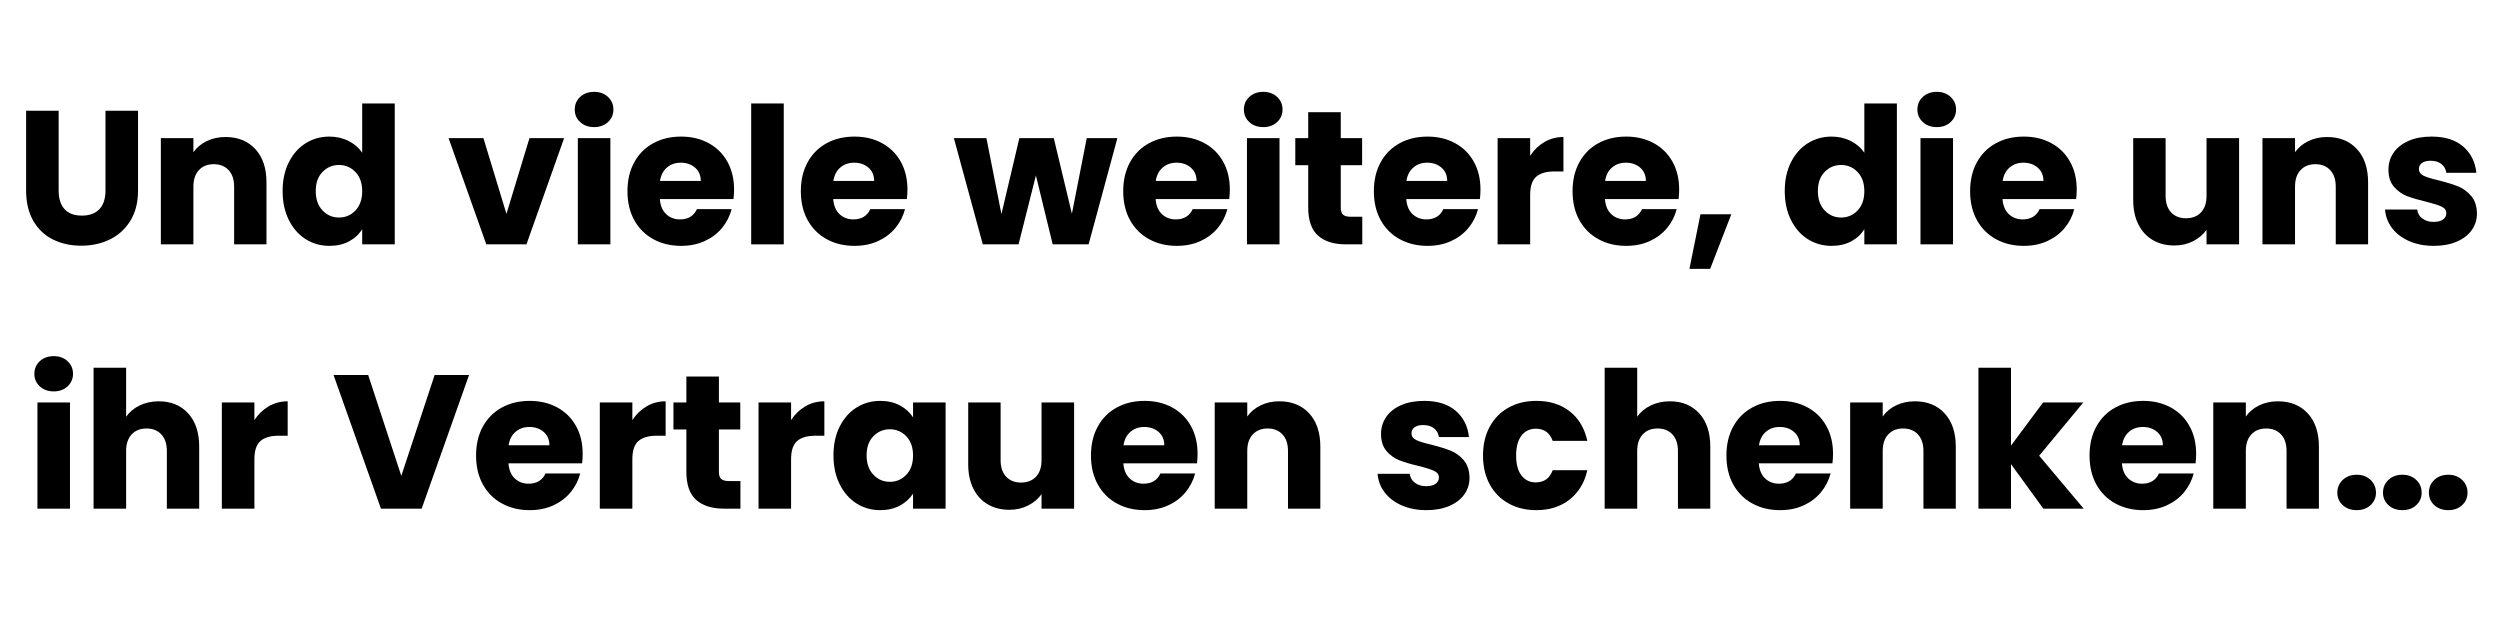 <?xml version="1.0" encoding="utf-8"?>
<svg xmlns="http://www.w3.org/2000/svg" height="250" preserveAspectRatio="xMidYMid meet" version="1.0" viewBox="0 0 750 187.5" width="1000" zoomAndPan="magnify">
  <defs>
    <g/>
  </defs>
  <g fill="#000000" fill-opacity="1">
    <g transform="translate(4.457, 73.305)">
      <g>
        <path d="M 13.141 -40.094 L 13.141 -16.109 C 13.141 -13.703 13.727 -11.852 14.906 -10.562 C 16.082 -9.27 17.816 -8.625 20.109 -8.625 C 22.391 -8.625 24.141 -9.27 25.359 -10.562 C 26.578 -11.852 27.188 -13.703 27.188 -16.109 L 27.188 -40.094 L 36.953 -40.094 L 36.953 -16.156 C 36.953 -12.582 36.188 -9.555 34.656 -7.078 C 33.133 -4.609 31.086 -2.742 28.516 -1.484 C 25.953 -0.223 23.094 0.406 19.938 0.406 C 16.77 0.406 13.938 -0.211 11.438 -1.453 C 8.945 -2.691 6.977 -4.555 5.531 -7.047 C 4.094 -9.547 3.375 -12.582 3.375 -16.156 L 3.375 -40.094 Z M 13.141 -40.094"/>
      </g>
    </g>
  </g>
  <g fill="#000000" fill-opacity="1">
    <g transform="translate(44.708, 73.305)">
      <g>
        <path d="M 22.953 -32.203 C 26.68 -32.203 29.66 -30.992 31.891 -28.578 C 34.117 -26.16 35.234 -22.844 35.234 -18.625 L 35.234 0 L 25.531 0 L 25.531 -17.297 C 25.531 -19.43 24.977 -21.086 23.875 -22.266 C 22.77 -23.453 21.285 -24.047 19.422 -24.047 C 17.555 -24.047 16.07 -23.453 14.969 -22.266 C 13.863 -21.086 13.312 -19.43 13.312 -17.297 L 13.312 0 L 3.547 0 L 3.547 -31.859 L 13.312 -31.859 L 13.312 -27.641 C 14.301 -29.047 15.629 -30.156 17.297 -30.969 C 18.973 -31.789 20.859 -32.203 22.953 -32.203 Z M 22.953 -32.203"/>
      </g>
    </g>
  </g>
  <g fill="#000000" fill-opacity="1">
    <g transform="translate(83.189, 73.305)">
      <g>
        <path d="M 1.594 -15.984 C 1.594 -19.266 2.211 -22.141 3.453 -24.609 C 4.691 -27.086 6.375 -28.992 8.5 -30.328 C 10.633 -31.66 13.016 -32.328 15.641 -32.328 C 17.734 -32.328 19.645 -31.891 21.375 -31.016 C 23.113 -30.141 24.477 -28.957 25.469 -27.469 L 25.469 -42.266 L 35.234 -42.266 L 35.234 0 L 25.469 0 L 25.469 -4.562 C 24.551 -3.039 23.242 -1.82 21.547 -0.906 C 19.859 0 17.891 0.453 15.641 0.453 C 13.016 0.453 10.633 -0.219 8.5 -1.562 C 6.375 -2.914 4.691 -4.836 3.453 -7.328 C 2.211 -9.828 1.594 -12.711 1.594 -15.984 Z M 25.469 -15.938 C 25.469 -18.375 24.789 -20.297 23.438 -21.703 C 22.094 -23.109 20.445 -23.812 18.5 -23.812 C 16.562 -23.812 14.914 -23.113 13.562 -21.719 C 12.207 -20.332 11.531 -18.422 11.531 -15.984 C 11.531 -13.547 12.207 -11.613 13.562 -10.188 C 14.914 -8.758 16.562 -8.047 18.5 -8.047 C 20.445 -8.047 22.094 -8.75 23.438 -10.156 C 24.789 -11.57 25.469 -13.5 25.469 -15.938 Z M 25.469 -15.938"/>
      </g>
    </g>
  </g>
  <g fill="#000000" fill-opacity="1">
    <g transform="translate(121.956, 73.305)">
      <g/>
    </g>
  </g>
  <g fill="#000000" fill-opacity="1">
    <g transform="translate(134.06, 73.305)">
      <g>
        <path d="M 17.875 -9.141 L 24.781 -31.859 L 35.172 -31.859 L 23.875 0 L 11.828 0 L 0.516 -31.859 L 10.969 -31.859 Z M 17.875 -9.141"/>
      </g>
    </g>
  </g>
  <g fill="#000000" fill-opacity="1">
    <g transform="translate(169.8, 73.305)">
      <g>
        <path d="M 8.453 -35.172 C 6.734 -35.172 5.332 -35.676 4.25 -36.688 C 3.164 -37.695 2.625 -38.945 2.625 -40.438 C 2.625 -41.957 3.164 -43.223 4.25 -44.234 C 5.332 -45.242 6.734 -45.75 8.453 -45.75 C 10.129 -45.75 11.508 -45.242 12.594 -44.234 C 13.676 -43.223 14.219 -41.957 14.219 -40.438 C 14.219 -38.945 13.676 -37.695 12.594 -36.688 C 11.508 -35.676 10.129 -35.172 8.453 -35.172 Z M 13.312 -31.859 L 13.312 0 L 3.547 0 L 3.547 -31.859 Z M 13.312 -31.859"/>
      </g>
    </g>
  </g>
  <g fill="#000000" fill-opacity="1">
    <g transform="translate(186.643, 73.305)">
      <g>
        <path d="M 33.578 -16.453 C 33.578 -15.535 33.52 -14.582 33.406 -13.594 L 11.312 -13.594 C 11.457 -11.613 12.094 -10.098 13.219 -9.047 C 14.344 -8.004 15.723 -7.484 17.359 -7.484 C 19.797 -7.484 21.488 -8.508 22.438 -10.562 L 32.844 -10.562 C 32.301 -8.469 31.336 -6.582 29.953 -4.906 C 28.566 -3.238 26.828 -1.926 24.734 -0.969 C 22.641 -0.02 20.297 0.453 17.703 0.453 C 14.578 0.453 11.797 -0.211 9.359 -1.547 C 6.922 -2.879 5.016 -4.781 3.641 -7.25 C 2.273 -9.727 1.594 -12.625 1.594 -15.938 C 1.594 -19.25 2.27 -22.141 3.625 -24.609 C 4.977 -27.086 6.875 -28.992 9.312 -30.328 C 11.75 -31.66 14.547 -32.328 17.703 -32.328 C 20.785 -32.328 23.523 -31.676 25.922 -30.375 C 28.328 -29.082 30.203 -27.238 31.547 -24.844 C 32.898 -22.445 33.578 -19.648 33.578 -16.453 Z M 23.594 -19.016 C 23.594 -20.691 23.02 -22.023 21.875 -23.016 C 20.727 -24.004 19.301 -24.5 17.594 -24.5 C 15.957 -24.5 14.578 -24.02 13.453 -23.062 C 12.328 -22.113 11.629 -20.766 11.359 -19.016 Z M 23.594 -19.016"/>
      </g>
    </g>
  </g>
  <g fill="#000000" fill-opacity="1">
    <g transform="translate(221.813, 73.305)">
      <g>
        <path d="M 13.312 -42.266 L 13.312 0 L 3.547 0 L 3.547 -42.266 Z M 13.312 -42.266"/>
      </g>
    </g>
  </g>
  <g fill="#000000" fill-opacity="1">
    <g transform="translate(238.656, 73.305)">
      <g>
        <path d="M 33.578 -16.453 C 33.578 -15.535 33.52 -14.582 33.406 -13.594 L 11.312 -13.594 C 11.457 -11.613 12.094 -10.098 13.219 -9.047 C 14.344 -8.004 15.723 -7.484 17.359 -7.484 C 19.797 -7.484 21.488 -8.508 22.438 -10.562 L 32.844 -10.562 C 32.301 -8.469 31.336 -6.582 29.953 -4.906 C 28.566 -3.238 26.828 -1.926 24.734 -0.969 C 22.641 -0.02 20.297 0.453 17.703 0.453 C 14.578 0.453 11.797 -0.211 9.359 -1.547 C 6.922 -2.879 5.016 -4.781 3.641 -7.25 C 2.273 -9.727 1.594 -12.625 1.594 -15.938 C 1.594 -19.25 2.27 -22.141 3.625 -24.609 C 4.977 -27.086 6.875 -28.992 9.312 -30.328 C 11.75 -31.66 14.547 -32.328 17.703 -32.328 C 20.785 -32.328 23.523 -31.676 25.922 -30.375 C 28.328 -29.082 30.203 -27.238 31.547 -24.844 C 32.898 -22.445 33.578 -19.648 33.578 -16.453 Z M 23.594 -19.016 C 23.594 -20.691 23.02 -22.023 21.875 -23.016 C 20.727 -24.004 19.301 -24.5 17.594 -24.5 C 15.957 -24.5 14.578 -24.02 13.453 -23.062 C 12.328 -22.113 11.629 -20.766 11.359 -19.016 Z M 23.594 -19.016"/>
      </g>
    </g>
  </g>
  <g fill="#000000" fill-opacity="1">
    <g transform="translate(273.825, 73.305)">
      <g/>
    </g>
  </g>
  <g fill="#000000" fill-opacity="1">
    <g transform="translate(285.929, 73.305)">
      <g>
        <path d="M 49.281 -31.859 L 40.656 0 L 29.875 0 L 24.844 -20.672 L 19.641 0 L 8.906 0 L 0.234 -31.859 L 10 -31.859 L 14.5 -9.078 L 19.875 -31.859 L 30.203 -31.859 L 35.641 -9.188 L 40.094 -31.859 Z M 49.281 -31.859"/>
      </g>
    </g>
  </g>
  <g fill="#000000" fill-opacity="1">
    <g transform="translate(335.372, 73.305)">
      <g>
        <path d="M 33.578 -16.453 C 33.578 -15.535 33.52 -14.582 33.406 -13.594 L 11.312 -13.594 C 11.457 -11.613 12.094 -10.098 13.219 -9.047 C 14.344 -8.004 15.723 -7.484 17.359 -7.484 C 19.797 -7.484 21.488 -8.508 22.438 -10.562 L 32.844 -10.562 C 32.301 -8.469 31.336 -6.582 29.953 -4.906 C 28.566 -3.238 26.828 -1.926 24.734 -0.969 C 22.641 -0.02 20.297 0.453 17.703 0.453 C 14.578 0.453 11.797 -0.211 9.359 -1.547 C 6.922 -2.879 5.016 -4.781 3.641 -7.25 C 2.273 -9.727 1.594 -12.625 1.594 -15.938 C 1.594 -19.25 2.27 -22.141 3.625 -24.609 C 4.977 -27.086 6.875 -28.992 9.312 -30.328 C 11.75 -31.66 14.547 -32.328 17.703 -32.328 C 20.785 -32.328 23.523 -31.676 25.922 -30.375 C 28.328 -29.082 30.203 -27.238 31.547 -24.844 C 32.898 -22.445 33.578 -19.648 33.578 -16.453 Z M 23.594 -19.016 C 23.594 -20.691 23.02 -22.023 21.875 -23.016 C 20.727 -24.004 19.301 -24.5 17.594 -24.5 C 15.957 -24.5 14.578 -24.02 13.453 -23.062 C 12.328 -22.113 11.629 -20.766 11.359 -19.016 Z M 23.594 -19.016"/>
      </g>
    </g>
  </g>
  <g fill="#000000" fill-opacity="1">
    <g transform="translate(370.542, 73.305)">
      <g>
        <path d="M 8.453 -35.172 C 6.734 -35.172 5.332 -35.676 4.25 -36.688 C 3.164 -37.695 2.625 -38.945 2.625 -40.438 C 2.625 -41.957 3.164 -43.223 4.25 -44.234 C 5.332 -45.242 6.734 -45.75 8.453 -45.75 C 10.129 -45.75 11.508 -45.242 12.594 -44.234 C 13.676 -43.223 14.219 -41.957 14.219 -40.438 C 14.219 -38.945 13.676 -37.695 12.594 -36.688 C 11.508 -35.676 10.129 -35.172 8.453 -35.172 Z M 13.312 -31.859 L 13.312 0 L 3.547 0 L 3.547 -31.859 Z M 13.312 -31.859"/>
      </g>
    </g>
  </g>
  <g fill="#000000" fill-opacity="1">
    <g transform="translate(387.385, 73.305)">
      <g>
        <path d="M 21.297 -8.281 L 21.297 0 L 16.328 0 C 12.785 0 10.023 -0.863 8.047 -2.594 C 6.066 -4.332 5.078 -7.16 5.078 -11.078 L 5.078 -23.75 L 1.203 -23.75 L 1.203 -31.859 L 5.078 -31.859 L 5.078 -39.641 L 14.844 -39.641 L 14.844 -31.859 L 21.25 -31.859 L 21.25 -23.75 L 14.844 -23.75 L 14.844 -10.969 C 14.844 -10.008 15.07 -9.32 15.531 -8.906 C 15.988 -8.488 16.75 -8.281 17.812 -8.281 Z M 21.297 -8.281"/>
      </g>
    </g>
  </g>
  <g fill="#000000" fill-opacity="1">
    <g transform="translate(410.565, 73.305)">
      <g>
        <path d="M 33.578 -16.453 C 33.578 -15.535 33.52 -14.582 33.406 -13.594 L 11.312 -13.594 C 11.457 -11.613 12.094 -10.098 13.219 -9.047 C 14.344 -8.004 15.723 -7.484 17.359 -7.484 C 19.797 -7.484 21.488 -8.508 22.438 -10.562 L 32.844 -10.562 C 32.301 -8.469 31.336 -6.582 29.953 -4.906 C 28.566 -3.238 26.828 -1.926 24.734 -0.969 C 22.641 -0.02 20.297 0.453 17.703 0.453 C 14.578 0.453 11.797 -0.211 9.359 -1.547 C 6.922 -2.879 5.016 -4.781 3.641 -7.25 C 2.273 -9.727 1.594 -12.625 1.594 -15.938 C 1.594 -19.25 2.27 -22.141 3.625 -24.609 C 4.977 -27.086 6.875 -28.992 9.312 -30.328 C 11.75 -31.66 14.547 -32.328 17.703 -32.328 C 20.785 -32.328 23.523 -31.676 25.922 -30.375 C 28.328 -29.082 30.203 -27.238 31.547 -24.844 C 32.898 -22.445 33.578 -19.648 33.578 -16.453 Z M 23.594 -19.016 C 23.594 -20.691 23.02 -22.023 21.875 -23.016 C 20.727 -24.004 19.301 -24.5 17.594 -24.5 C 15.957 -24.5 14.578 -24.02 13.453 -23.062 C 12.328 -22.113 11.629 -20.766 11.359 -19.016 Z M 23.594 -19.016"/>
      </g>
    </g>
  </g>
  <g fill="#000000" fill-opacity="1">
    <g transform="translate(445.735, 73.305)">
      <g>
        <path d="M 13.312 -26.562 C 14.445 -28.312 15.867 -29.688 17.578 -30.688 C 19.297 -31.695 21.203 -32.203 23.297 -32.203 L 23.297 -21.875 L 20.609 -21.875 C 18.18 -21.875 16.359 -21.348 15.141 -20.297 C 13.922 -19.254 13.312 -17.422 13.312 -14.797 L 13.312 0 L 3.547 0 L 3.547 -31.859 L 13.312 -31.859 Z M 13.312 -26.562"/>
      </g>
    </g>
  </g>
  <g fill="#000000" fill-opacity="1">
    <g transform="translate(470.171, 73.305)">
      <g>
        <path d="M 33.578 -16.453 C 33.578 -15.535 33.52 -14.582 33.406 -13.594 L 11.312 -13.594 C 11.457 -11.613 12.094 -10.098 13.219 -9.047 C 14.344 -8.004 15.723 -7.484 17.359 -7.484 C 19.797 -7.484 21.488 -8.508 22.438 -10.562 L 32.844 -10.562 C 32.301 -8.469 31.336 -6.582 29.953 -4.906 C 28.566 -3.238 26.828 -1.926 24.734 -0.969 C 22.641 -0.02 20.297 0.453 17.703 0.453 C 14.578 0.453 11.797 -0.211 9.359 -1.547 C 6.922 -2.879 5.016 -4.781 3.641 -7.25 C 2.273 -9.727 1.594 -12.625 1.594 -15.938 C 1.594 -19.25 2.27 -22.141 3.625 -24.609 C 4.977 -27.086 6.875 -28.992 9.312 -30.328 C 11.75 -31.66 14.547 -32.328 17.703 -32.328 C 20.785 -32.328 23.523 -31.676 25.922 -30.375 C 28.328 -29.082 30.203 -27.238 31.547 -24.844 C 32.898 -22.445 33.578 -19.648 33.578 -16.453 Z M 23.594 -19.016 C 23.594 -20.691 23.02 -22.023 21.875 -23.016 C 20.727 -24.004 19.301 -24.5 17.594 -24.5 C 15.957 -24.5 14.578 -24.02 13.453 -23.062 C 12.328 -22.113 11.629 -20.766 11.359 -19.016 Z M 23.594 -19.016"/>
      </g>
    </g>
  </g>
  <g fill="#000000" fill-opacity="1">
    <g transform="translate(505.341, 73.305)">
      <g>
        <path d="M 14.047 -9.016 L 7.703 7.359 L 1.484 7.359 L 4.797 -9.016 Z M 14.047 -9.016"/>
      </g>
    </g>
  </g>
  <g fill="#000000" fill-opacity="1">
    <g transform="translate(521.726, 73.305)">
      <g/>
    </g>
  </g>
  <g fill="#000000" fill-opacity="1">
    <g transform="translate(533.83, 73.305)">
      <g>
        <path d="M 1.594 -15.984 C 1.594 -19.266 2.211 -22.141 3.453 -24.609 C 4.691 -27.086 6.375 -28.992 8.5 -30.328 C 10.633 -31.66 13.016 -32.328 15.641 -32.328 C 17.734 -32.328 19.645 -31.891 21.375 -31.016 C 23.113 -30.141 24.477 -28.957 25.469 -27.469 L 25.469 -42.266 L 35.234 -42.266 L 35.234 0 L 25.469 0 L 25.469 -4.562 C 24.551 -3.039 23.242 -1.82 21.547 -0.906 C 19.859 0 17.891 0.453 15.641 0.453 C 13.016 0.453 10.633 -0.219 8.5 -1.562 C 6.375 -2.914 4.691 -4.836 3.453 -7.328 C 2.211 -9.828 1.594 -12.711 1.594 -15.984 Z M 25.469 -15.938 C 25.469 -18.375 24.789 -20.297 23.438 -21.703 C 22.094 -23.109 20.445 -23.812 18.5 -23.812 C 16.562 -23.812 14.914 -23.113 13.562 -21.719 C 12.207 -20.332 11.531 -18.422 11.531 -15.984 C 11.531 -13.547 12.207 -11.613 13.562 -10.188 C 14.914 -8.758 16.562 -8.047 18.5 -8.047 C 20.445 -8.047 22.094 -8.75 23.438 -10.156 C 24.789 -11.57 25.469 -13.5 25.469 -15.938 Z M 25.469 -15.938"/>
      </g>
    </g>
  </g>
  <g fill="#000000" fill-opacity="1">
    <g transform="translate(572.597, 73.305)">
      <g>
        <path d="M 8.453 -35.172 C 6.734 -35.172 5.332 -35.676 4.25 -36.688 C 3.164 -37.695 2.625 -38.945 2.625 -40.438 C 2.625 -41.957 3.164 -43.223 4.25 -44.234 C 5.332 -45.242 6.734 -45.75 8.453 -45.75 C 10.129 -45.75 11.508 -45.242 12.594 -44.234 C 13.676 -43.223 14.219 -41.957 14.219 -40.438 C 14.219 -38.945 13.676 -37.695 12.594 -36.688 C 11.508 -35.676 10.129 -35.172 8.453 -35.172 Z M 13.312 -31.859 L 13.312 0 L 3.547 0 L 3.547 -31.859 Z M 13.312 -31.859"/>
      </g>
    </g>
  </g>
  <g fill="#000000" fill-opacity="1">
    <g transform="translate(589.44, 73.305)">
      <g>
        <path d="M 33.578 -16.453 C 33.578 -15.535 33.52 -14.582 33.406 -13.594 L 11.312 -13.594 C 11.457 -11.613 12.094 -10.098 13.219 -9.047 C 14.344 -8.004 15.723 -7.484 17.359 -7.484 C 19.797 -7.484 21.488 -8.508 22.438 -10.562 L 32.844 -10.562 C 32.301 -8.469 31.336 -6.582 29.953 -4.906 C 28.566 -3.238 26.828 -1.926 24.734 -0.969 C 22.641 -0.02 20.297 0.453 17.703 0.453 C 14.578 0.453 11.797 -0.211 9.359 -1.547 C 6.922 -2.879 5.016 -4.781 3.641 -7.25 C 2.273 -9.727 1.594 -12.625 1.594 -15.938 C 1.594 -19.25 2.27 -22.141 3.625 -24.609 C 4.977 -27.086 6.875 -28.992 9.312 -30.328 C 11.75 -31.66 14.547 -32.328 17.703 -32.328 C 20.785 -32.328 23.523 -31.676 25.922 -30.375 C 28.328 -29.082 30.203 -27.238 31.547 -24.844 C 32.898 -22.445 33.578 -19.648 33.578 -16.453 Z M 23.594 -19.016 C 23.594 -20.691 23.02 -22.023 21.875 -23.016 C 20.727 -24.004 19.301 -24.5 17.594 -24.5 C 15.957 -24.5 14.578 -24.02 13.453 -23.062 C 12.328 -22.113 11.629 -20.766 11.359 -19.016 Z M 23.594 -19.016"/>
      </g>
    </g>
  </g>
  <g fill="#000000" fill-opacity="1">
    <g transform="translate(624.609, 73.305)">
      <g/>
    </g>
  </g>
  <g fill="#000000" fill-opacity="1">
    <g transform="translate(636.713, 73.305)">
      <g>
        <path d="M 35.016 -31.859 L 35.016 0 L 25.25 0 L 25.25 -4.344 C 24.25 -2.938 22.898 -1.801 21.203 -0.938 C 19.516 -0.082 17.645 0.344 15.594 0.344 C 13.156 0.344 11.004 -0.195 9.141 -1.281 C 7.273 -2.363 5.828 -3.93 4.797 -5.984 C 3.766 -8.047 3.25 -10.469 3.25 -13.25 L 3.25 -31.859 L 12.969 -31.859 L 12.969 -14.562 C 12.969 -12.426 13.52 -10.77 14.625 -9.594 C 15.727 -8.414 17.211 -7.828 19.078 -7.828 C 20.984 -7.828 22.488 -8.414 23.594 -9.594 C 24.695 -10.77 25.25 -12.426 25.25 -14.562 L 25.25 -31.859 Z M 35.016 -31.859"/>
      </g>
    </g>
  </g>
  <g fill="#000000" fill-opacity="1">
    <g transform="translate(675.194, 73.305)">
      <g>
        <path d="M 22.953 -32.203 C 26.68 -32.203 29.66 -30.992 31.891 -28.578 C 34.117 -26.16 35.234 -22.844 35.234 -18.625 L 35.234 0 L 25.531 0 L 25.531 -17.297 C 25.531 -19.43 24.977 -21.086 23.875 -22.266 C 22.77 -23.453 21.285 -24.047 19.422 -24.047 C 17.555 -24.047 16.07 -23.453 14.969 -22.266 C 13.863 -21.086 13.312 -19.43 13.312 -17.297 L 13.312 0 L 3.547 0 L 3.547 -31.859 L 13.312 -31.859 L 13.312 -27.641 C 14.301 -29.047 15.629 -30.156 17.297 -30.969 C 18.973 -31.789 20.859 -32.203 22.953 -32.203 Z M 22.953 -32.203"/>
      </g>
    </g>
  </g>
  <g fill="#000000" fill-opacity="1">
    <g transform="translate(713.676, 73.305)">
      <g>
        <path d="M 16.5 0.453 C 13.719 0.453 11.242 -0.02 9.078 -0.969 C 6.91 -1.926 5.195 -3.227 3.938 -4.875 C 2.688 -6.531 1.984 -8.391 1.828 -10.453 L 11.484 -10.453 C 11.598 -9.348 12.109 -8.453 13.016 -7.766 C 13.93 -7.078 15.055 -6.734 16.391 -6.734 C 17.609 -6.734 18.551 -6.973 19.219 -7.453 C 19.883 -7.93 20.219 -8.551 20.219 -9.312 C 20.219 -10.219 19.738 -10.891 18.781 -11.328 C 17.832 -11.773 16.289 -12.266 14.156 -12.797 C 11.875 -13.328 9.973 -13.883 8.453 -14.469 C 6.93 -15.062 5.617 -15.992 4.516 -17.266 C 3.41 -18.547 2.859 -20.27 2.859 -22.438 C 2.859 -24.27 3.359 -25.938 4.359 -27.438 C 5.367 -28.945 6.852 -30.141 8.812 -31.016 C 10.781 -31.891 13.113 -32.328 15.812 -32.328 C 19.812 -32.328 22.961 -31.336 25.266 -29.359 C 27.566 -27.379 28.891 -24.75 29.234 -21.469 L 20.219 -21.469 C 20.062 -22.57 19.57 -23.445 18.75 -24.094 C 17.938 -24.75 16.863 -25.078 15.531 -25.078 C 14.395 -25.078 13.52 -24.852 12.906 -24.406 C 12.301 -23.969 12 -23.367 12 -22.609 C 12 -21.703 12.484 -21.02 13.453 -20.562 C 14.422 -20.102 15.93 -19.645 17.984 -19.188 C 20.348 -18.582 22.27 -17.984 23.75 -17.391 C 25.238 -16.797 26.547 -15.844 27.672 -14.531 C 28.797 -13.219 29.375 -11.457 29.406 -9.25 C 29.406 -7.383 28.879 -5.719 27.828 -4.25 C 26.785 -2.789 25.285 -1.641 23.328 -0.797 C 21.367 0.035 19.094 0.453 16.5 0.453 Z M 16.5 0.453"/>
      </g>
    </g>
  </g>
  <g fill="#000000" fill-opacity="1">
    <g transform="translate(7.683, 152.593)">
      <g>
        <path d="M 8.453 -35.172 C 6.734 -35.172 5.332 -35.676 4.25 -36.688 C 3.164 -37.695 2.625 -38.945 2.625 -40.438 C 2.625 -41.957 3.164 -43.223 4.25 -44.234 C 5.332 -45.242 6.734 -45.75 8.453 -45.75 C 10.129 -45.75 11.508 -45.242 12.594 -44.234 C 13.676 -43.223 14.219 -41.957 14.219 -40.438 C 14.219 -38.945 13.676 -37.695 12.594 -36.688 C 11.508 -35.676 10.129 -35.172 8.453 -35.172 Z M 13.312 -31.859 L 13.312 0 L 3.547 0 L 3.547 -31.859 Z M 13.312 -31.859"/>
      </g>
    </g>
  </g>
  <g fill="#000000" fill-opacity="1">
    <g transform="translate(24.525, 152.593)">
      <g>
        <path d="M 23.125 -32.203 C 26.781 -32.203 29.711 -30.992 31.922 -28.578 C 34.129 -26.16 35.234 -22.844 35.234 -18.625 L 35.234 0 L 25.531 0 L 25.531 -17.297 C 25.531 -19.43 24.977 -21.086 23.875 -22.266 C 22.77 -23.453 21.285 -24.047 19.422 -24.047 C 17.555 -24.047 16.07 -23.453 14.969 -22.266 C 13.863 -21.086 13.312 -19.43 13.312 -17.297 L 13.312 0 L 3.547 0 L 3.547 -42.266 L 13.312 -42.266 L 13.312 -27.578 C 14.301 -28.992 15.648 -30.117 17.359 -30.953 C 19.078 -31.785 21 -32.203 23.125 -32.203 Z M 23.125 -32.203"/>
      </g>
    </g>
  </g>
  <g fill="#000000" fill-opacity="1">
    <g transform="translate(63.007, 152.593)">
      <g>
        <path d="M 13.312 -26.562 C 14.445 -28.312 15.867 -29.688 17.578 -30.688 C 19.297 -31.695 21.203 -32.203 23.297 -32.203 L 23.297 -21.875 L 20.609 -21.875 C 18.18 -21.875 16.359 -21.348 15.141 -20.297 C 13.922 -19.254 13.312 -17.422 13.312 -14.797 L 13.312 0 L 3.547 0 L 3.547 -31.859 L 13.312 -31.859 Z M 13.312 -26.562"/>
      </g>
    </g>
  </g>
  <g fill="#000000" fill-opacity="1">
    <g transform="translate(87.443, 152.593)">
      <g/>
    </g>
  </g>
  <g fill="#000000" fill-opacity="1">
    <g transform="translate(99.547, 152.593)">
      <g>
        <path d="M 41.172 -40.094 L 26.953 0 L 14.734 0 L 0.516 -40.094 L 10.906 -40.094 L 20.844 -9.828 L 30.844 -40.094 Z M 41.172 -40.094"/>
      </g>
    </g>
  </g>
  <g fill="#000000" fill-opacity="1">
    <g transform="translate(141.225, 152.593)">
      <g>
        <path d="M 33.578 -16.453 C 33.578 -15.535 33.52 -14.582 33.406 -13.594 L 11.312 -13.594 C 11.457 -11.613 12.094 -10.098 13.219 -9.047 C 14.344 -8.004 15.723 -7.484 17.359 -7.484 C 19.797 -7.484 21.488 -8.508 22.438 -10.562 L 32.844 -10.562 C 32.301 -8.469 31.336 -6.582 29.953 -4.906 C 28.566 -3.238 26.828 -1.926 24.734 -0.969 C 22.641 -0.02 20.297 0.453 17.703 0.453 C 14.578 0.453 11.797 -0.211 9.359 -1.547 C 6.922 -2.879 5.016 -4.781 3.641 -7.25 C 2.273 -9.727 1.594 -12.625 1.594 -15.938 C 1.594 -19.25 2.27 -22.141 3.625 -24.609 C 4.977 -27.086 6.875 -28.992 9.312 -30.328 C 11.75 -31.66 14.547 -32.328 17.703 -32.328 C 20.785 -32.328 23.523 -31.676 25.922 -30.375 C 28.328 -29.082 30.203 -27.238 31.547 -24.844 C 32.898 -22.445 33.578 -19.648 33.578 -16.453 Z M 23.594 -19.016 C 23.594 -20.691 23.02 -22.023 21.875 -23.016 C 20.727 -24.004 19.301 -24.5 17.594 -24.5 C 15.957 -24.5 14.578 -24.02 13.453 -23.062 C 12.328 -22.113 11.629 -20.766 11.359 -19.016 Z M 23.594 -19.016"/>
      </g>
    </g>
  </g>
  <g fill="#000000" fill-opacity="1">
    <g transform="translate(176.395, 152.593)">
      <g>
        <path d="M 13.312 -26.562 C 14.445 -28.312 15.867 -29.688 17.578 -30.688 C 19.297 -31.695 21.203 -32.203 23.297 -32.203 L 23.297 -21.875 L 20.609 -21.875 C 18.18 -21.875 16.359 -21.348 15.141 -20.297 C 13.922 -19.254 13.312 -17.422 13.312 -14.797 L 13.312 0 L 3.547 0 L 3.547 -31.859 L 13.312 -31.859 Z M 13.312 -26.562"/>
      </g>
    </g>
  </g>
  <g fill="#000000" fill-opacity="1">
    <g transform="translate(200.831, 152.593)">
      <g>
        <path d="M 21.297 -8.281 L 21.297 0 L 16.328 0 C 12.785 0 10.023 -0.863 8.047 -2.594 C 6.066 -4.332 5.078 -7.16 5.078 -11.078 L 5.078 -23.75 L 1.203 -23.75 L 1.203 -31.859 L 5.078 -31.859 L 5.078 -39.641 L 14.844 -39.641 L 14.844 -31.859 L 21.25 -31.859 L 21.25 -23.75 L 14.844 -23.75 L 14.844 -10.969 C 14.844 -10.008 15.07 -9.32 15.531 -8.906 C 15.988 -8.488 16.75 -8.281 17.812 -8.281 Z M 21.297 -8.281"/>
      </g>
    </g>
  </g>
  <g fill="#000000" fill-opacity="1">
    <g transform="translate(224.011, 152.593)">
      <g>
        <path d="M 13.312 -26.562 C 14.445 -28.312 15.867 -29.688 17.578 -30.688 C 19.297 -31.695 21.203 -32.203 23.297 -32.203 L 23.297 -21.875 L 20.609 -21.875 C 18.18 -21.875 16.359 -21.348 15.141 -20.297 C 13.922 -19.254 13.312 -17.422 13.312 -14.797 L 13.312 0 L 3.547 0 L 3.547 -31.859 L 13.312 -31.859 Z M 13.312 -26.562"/>
      </g>
    </g>
  </g>
  <g fill="#000000" fill-opacity="1">
    <g transform="translate(248.447, 152.593)">
      <g>
        <path d="M 1.594 -15.984 C 1.594 -19.266 2.211 -22.141 3.453 -24.609 C 4.691 -27.086 6.375 -28.992 8.5 -30.328 C 10.633 -31.66 13.016 -32.328 15.641 -32.328 C 17.891 -32.328 19.859 -31.867 21.547 -30.953 C 23.242 -30.035 24.551 -28.836 25.469 -27.359 L 25.469 -31.859 L 35.234 -31.859 L 35.234 0 L 25.469 0 L 25.469 -4.516 C 24.52 -3.023 23.195 -1.82 21.5 -0.906 C 19.801 0 17.832 0.453 15.594 0.453 C 13 0.453 10.633 -0.219 8.5 -1.562 C 6.375 -2.914 4.691 -4.836 3.453 -7.328 C 2.211 -9.828 1.594 -12.711 1.594 -15.984 Z M 25.469 -15.938 C 25.469 -18.375 24.789 -20.297 23.438 -21.703 C 22.094 -23.109 20.445 -23.812 18.5 -23.812 C 16.562 -23.812 14.914 -23.113 13.562 -21.719 C 12.207 -20.332 11.531 -18.422 11.531 -15.984 C 11.531 -13.547 12.207 -11.613 13.562 -10.188 C 14.914 -8.758 16.562 -8.047 18.5 -8.047 C 20.445 -8.047 22.094 -8.75 23.438 -10.156 C 24.789 -11.57 25.469 -13.5 25.469 -15.938 Z M 25.469 -15.938"/>
      </g>
    </g>
  </g>
  <g fill="#000000" fill-opacity="1">
    <g transform="translate(287.214, 152.593)">
      <g>
        <path d="M 35.016 -31.859 L 35.016 0 L 25.25 0 L 25.25 -4.344 C 24.25 -2.938 22.898 -1.801 21.203 -0.938 C 19.516 -0.082 17.645 0.344 15.594 0.344 C 13.156 0.344 11.004 -0.195 9.141 -1.281 C 7.273 -2.363 5.828 -3.93 4.797 -5.984 C 3.766 -8.047 3.25 -10.469 3.25 -13.25 L 3.25 -31.859 L 12.969 -31.859 L 12.969 -14.562 C 12.969 -12.426 13.52 -10.77 14.625 -9.594 C 15.727 -8.414 17.211 -7.828 19.078 -7.828 C 20.984 -7.828 22.488 -8.414 23.594 -9.594 C 24.695 -10.77 25.25 -12.426 25.25 -14.562 L 25.25 -31.859 Z M 35.016 -31.859"/>
      </g>
    </g>
  </g>
  <g fill="#000000" fill-opacity="1">
    <g transform="translate(325.695, 152.593)">
      <g>
        <path d="M 33.578 -16.453 C 33.578 -15.535 33.52 -14.582 33.406 -13.594 L 11.312 -13.594 C 11.457 -11.613 12.094 -10.098 13.219 -9.047 C 14.344 -8.004 15.723 -7.484 17.359 -7.484 C 19.797 -7.484 21.488 -8.508 22.438 -10.562 L 32.844 -10.562 C 32.301 -8.469 31.336 -6.582 29.953 -4.906 C 28.566 -3.238 26.828 -1.926 24.734 -0.969 C 22.641 -0.02 20.297 0.453 17.703 0.453 C 14.578 0.453 11.797 -0.211 9.359 -1.547 C 6.922 -2.879 5.016 -4.781 3.641 -7.25 C 2.273 -9.727 1.594 -12.625 1.594 -15.938 C 1.594 -19.25 2.27 -22.141 3.625 -24.609 C 4.977 -27.086 6.875 -28.992 9.312 -30.328 C 11.75 -31.66 14.547 -32.328 17.703 -32.328 C 20.785 -32.328 23.523 -31.676 25.922 -30.375 C 28.328 -29.082 30.203 -27.238 31.547 -24.844 C 32.898 -22.445 33.578 -19.648 33.578 -16.453 Z M 23.594 -19.016 C 23.594 -20.691 23.02 -22.023 21.875 -23.016 C 20.727 -24.004 19.301 -24.5 17.594 -24.5 C 15.957 -24.5 14.578 -24.02 13.453 -23.062 C 12.328 -22.113 11.629 -20.766 11.359 -19.016 Z M 23.594 -19.016"/>
      </g>
    </g>
  </g>
  <g fill="#000000" fill-opacity="1">
    <g transform="translate(360.865, 152.593)">
      <g>
        <path d="M 22.953 -32.203 C 26.68 -32.203 29.66 -30.992 31.891 -28.578 C 34.117 -26.16 35.234 -22.844 35.234 -18.625 L 35.234 0 L 25.531 0 L 25.531 -17.297 C 25.531 -19.43 24.977 -21.086 23.875 -22.266 C 22.77 -23.453 21.285 -24.047 19.422 -24.047 C 17.555 -24.047 16.07 -23.453 14.969 -22.266 C 13.863 -21.086 13.312 -19.43 13.312 -17.297 L 13.312 0 L 3.547 0 L 3.547 -31.859 L 13.312 -31.859 L 13.312 -27.641 C 14.301 -29.047 15.629 -30.156 17.297 -30.969 C 18.973 -31.789 20.859 -32.203 22.953 -32.203 Z M 22.953 -32.203"/>
      </g>
    </g>
  </g>
  <g fill="#000000" fill-opacity="1">
    <g transform="translate(399.346, 152.593)">
      <g/>
    </g>
  </g>
  <g fill="#000000" fill-opacity="1">
    <g transform="translate(411.45, 152.593)">
      <g>
        <path d="M 16.5 0.453 C 13.719 0.453 11.242 -0.02 9.078 -0.969 C 6.91 -1.926 5.195 -3.227 3.938 -4.875 C 2.688 -6.531 1.984 -8.391 1.828 -10.453 L 11.484 -10.453 C 11.598 -9.348 12.109 -8.453 13.016 -7.766 C 13.93 -7.078 15.055 -6.734 16.391 -6.734 C 17.609 -6.734 18.551 -6.973 19.219 -7.453 C 19.883 -7.93 20.219 -8.551 20.219 -9.312 C 20.219 -10.219 19.738 -10.891 18.781 -11.328 C 17.832 -11.773 16.289 -12.266 14.156 -12.797 C 11.875 -13.328 9.973 -13.883 8.453 -14.469 C 6.93 -15.062 5.617 -15.992 4.516 -17.266 C 3.41 -18.547 2.859 -20.27 2.859 -22.438 C 2.859 -24.27 3.359 -25.938 4.359 -27.438 C 5.367 -28.945 6.852 -30.141 8.812 -31.016 C 10.781 -31.891 13.113 -32.328 15.812 -32.328 C 19.812 -32.328 22.961 -31.336 25.266 -29.359 C 27.566 -27.379 28.891 -24.75 29.234 -21.469 L 20.219 -21.469 C 20.062 -22.57 19.57 -23.445 18.75 -24.094 C 17.938 -24.75 16.863 -25.078 15.531 -25.078 C 14.395 -25.078 13.52 -24.852 12.906 -24.406 C 12.301 -23.969 12 -23.367 12 -22.609 C 12 -21.703 12.484 -21.02 13.453 -20.562 C 14.422 -20.102 15.93 -19.645 17.984 -19.188 C 20.348 -18.582 22.27 -17.984 23.75 -17.391 C 25.238 -16.797 26.547 -15.844 27.672 -14.531 C 28.797 -13.219 29.375 -11.457 29.406 -9.25 C 29.406 -7.383 28.879 -5.719 27.828 -4.25 C 26.785 -2.789 25.285 -1.641 23.328 -0.797 C 21.367 0.035 19.094 0.453 16.5 0.453 Z M 16.5 0.453"/>
      </g>
    </g>
  </g>
  <g fill="#000000" fill-opacity="1">
    <g transform="translate(443.308, 152.593)">
      <g>
        <path d="M 1.594 -15.938 C 1.594 -19.25 2.27 -22.141 3.625 -24.609 C 4.977 -27.086 6.863 -28.992 9.281 -30.328 C 11.695 -31.66 14.469 -32.328 17.594 -32.328 C 21.594 -32.328 24.93 -31.281 27.609 -29.188 C 30.297 -27.094 32.055 -24.141 32.891 -20.328 L 22.5 -20.328 C 21.625 -22.766 19.93 -23.984 17.422 -23.984 C 15.629 -23.984 14.195 -23.285 13.125 -21.891 C 12.062 -20.504 11.531 -18.52 11.531 -15.938 C 11.531 -13.344 12.062 -11.348 13.125 -9.953 C 14.195 -8.566 15.629 -7.875 17.422 -7.875 C 19.93 -7.875 21.625 -9.094 22.5 -11.531 L 32.891 -11.531 C 32.055 -7.801 30.285 -4.867 27.578 -2.734 C 24.879 -0.609 21.551 0.453 17.594 0.453 C 14.469 0.453 11.695 -0.211 9.281 -1.547 C 6.863 -2.879 4.977 -4.781 3.625 -7.25 C 2.27 -9.727 1.594 -12.625 1.594 -15.938 Z M 1.594 -15.938"/>
      </g>
    </g>
  </g>
  <g fill="#000000" fill-opacity="1">
    <g transform="translate(477.85, 152.593)">
      <g>
        <path d="M 23.125 -32.203 C 26.781 -32.203 29.711 -30.992 31.922 -28.578 C 34.129 -26.16 35.234 -22.844 35.234 -18.625 L 35.234 0 L 25.531 0 L 25.531 -17.297 C 25.531 -19.43 24.977 -21.086 23.875 -22.266 C 22.77 -23.453 21.285 -24.047 19.422 -24.047 C 17.555 -24.047 16.07 -23.453 14.969 -22.266 C 13.863 -21.086 13.312 -19.43 13.312 -17.297 L 13.312 0 L 3.547 0 L 3.547 -42.266 L 13.312 -42.266 L 13.312 -27.578 C 14.301 -28.992 15.648 -30.117 17.359 -30.953 C 19.078 -31.785 21 -32.203 23.125 -32.203 Z M 23.125 -32.203"/>
      </g>
    </g>
  </g>
  <g fill="#000000" fill-opacity="1">
    <g transform="translate(516.331, 152.593)">
      <g>
        <path d="M 33.578 -16.453 C 33.578 -15.535 33.52 -14.582 33.406 -13.594 L 11.312 -13.594 C 11.457 -11.613 12.094 -10.098 13.219 -9.047 C 14.344 -8.004 15.723 -7.484 17.359 -7.484 C 19.797 -7.484 21.488 -8.508 22.438 -10.562 L 32.844 -10.562 C 32.301 -8.469 31.336 -6.582 29.953 -4.906 C 28.566 -3.238 26.828 -1.926 24.734 -0.969 C 22.641 -0.02 20.297 0.453 17.703 0.453 C 14.578 0.453 11.797 -0.211 9.359 -1.547 C 6.922 -2.879 5.016 -4.781 3.641 -7.25 C 2.273 -9.727 1.594 -12.625 1.594 -15.938 C 1.594 -19.25 2.27 -22.141 3.625 -24.609 C 4.977 -27.086 6.875 -28.992 9.312 -30.328 C 11.75 -31.66 14.547 -32.328 17.703 -32.328 C 20.785 -32.328 23.523 -31.676 25.922 -30.375 C 28.328 -29.082 30.203 -27.238 31.547 -24.844 C 32.898 -22.445 33.578 -19.648 33.578 -16.453 Z M 23.594 -19.016 C 23.594 -20.691 23.02 -22.023 21.875 -23.016 C 20.727 -24.004 19.301 -24.5 17.594 -24.5 C 15.957 -24.5 14.578 -24.02 13.453 -23.062 C 12.328 -22.113 11.629 -20.766 11.359 -19.016 Z M 23.594 -19.016"/>
      </g>
    </g>
  </g>
  <g fill="#000000" fill-opacity="1">
    <g transform="translate(551.501, 152.593)">
      <g>
        <path d="M 22.953 -32.203 C 26.68 -32.203 29.66 -30.992 31.891 -28.578 C 34.117 -26.16 35.234 -22.844 35.234 -18.625 L 35.234 0 L 25.531 0 L 25.531 -17.297 C 25.531 -19.43 24.977 -21.086 23.875 -22.266 C 22.77 -23.453 21.285 -24.047 19.422 -24.047 C 17.555 -24.047 16.07 -23.453 14.969 -22.266 C 13.863 -21.086 13.312 -19.43 13.312 -17.297 L 13.312 0 L 3.547 0 L 3.547 -31.859 L 13.312 -31.859 L 13.312 -27.641 C 14.301 -29.047 15.629 -30.156 17.297 -30.969 C 18.973 -31.789 20.859 -32.203 22.953 -32.203 Z M 22.953 -32.203"/>
      </g>
    </g>
  </g>
  <g fill="#000000" fill-opacity="1">
    <g transform="translate(589.982, 152.593)">
      <g>
        <path d="M 23.016 0 L 13.312 -13.359 L 13.312 0 L 3.547 0 L 3.547 -42.266 L 13.312 -42.266 L 13.312 -18.906 L 22.953 -31.859 L 35.016 -31.859 L 21.766 -15.875 L 35.125 0 Z M 23.016 0"/>
      </g>
    </g>
  </g>
  <g fill="#000000" fill-opacity="1">
    <g transform="translate(625.266, 152.593)">
      <g>
        <path d="M 33.578 -16.453 C 33.578 -15.535 33.52 -14.582 33.406 -13.594 L 11.312 -13.594 C 11.457 -11.613 12.094 -10.098 13.219 -9.047 C 14.344 -8.004 15.723 -7.484 17.359 -7.484 C 19.797 -7.484 21.488 -8.508 22.438 -10.562 L 32.844 -10.562 C 32.301 -8.469 31.336 -6.582 29.953 -4.906 C 28.566 -3.238 26.828 -1.926 24.734 -0.969 C 22.641 -0.02 20.297 0.453 17.703 0.453 C 14.578 0.453 11.797 -0.211 9.359 -1.547 C 6.922 -2.879 5.016 -4.781 3.641 -7.25 C 2.273 -9.727 1.594 -12.625 1.594 -15.938 C 1.594 -19.25 2.27 -22.141 3.625 -24.609 C 4.977 -27.086 6.875 -28.992 9.312 -30.328 C 11.75 -31.66 14.547 -32.328 17.703 -32.328 C 20.785 -32.328 23.523 -31.676 25.922 -30.375 C 28.328 -29.082 30.203 -27.238 31.547 -24.844 C 32.898 -22.445 33.578 -19.648 33.578 -16.453 Z M 23.594 -19.016 C 23.594 -20.691 23.02 -22.023 21.875 -23.016 C 20.727 -24.004 19.301 -24.5 17.594 -24.5 C 15.957 -24.5 14.578 -24.02 13.453 -23.062 C 12.328 -22.113 11.629 -20.766 11.359 -19.016 Z M 23.594 -19.016"/>
      </g>
    </g>
  </g>
  <g fill="#000000" fill-opacity="1">
    <g transform="translate(660.436, 152.593)">
      <g>
        <path d="M 22.953 -32.203 C 26.68 -32.203 29.66 -30.992 31.891 -28.578 C 34.117 -26.16 35.234 -22.844 35.234 -18.625 L 35.234 0 L 25.531 0 L 25.531 -17.297 C 25.531 -19.43 24.977 -21.086 23.875 -22.266 C 22.77 -23.453 21.285 -24.047 19.422 -24.047 C 17.555 -24.047 16.07 -23.453 14.969 -22.266 C 13.863 -21.086 13.312 -19.43 13.312 -17.297 L 13.312 0 L 3.547 0 L 3.547 -31.859 L 13.312 -31.859 L 13.312 -27.641 C 14.301 -29.047 15.629 -30.156 17.297 -30.969 C 18.973 -31.789 20.859 -32.203 22.953 -32.203 Z M 22.953 -32.203"/>
      </g>
    </g>
  </g>
  <g fill="#000000" fill-opacity="1">
    <g transform="translate(698.917, 152.593)">
      <g>
        <path d="M 21.812 0.453 C 20.102 0.453 18.703 -0.047 17.609 -1.047 C 16.523 -2.055 15.984 -3.305 15.984 -4.797 C 15.984 -6.316 16.523 -7.594 17.609 -8.625 C 18.703 -9.656 20.102 -10.172 21.812 -10.172 C 23.488 -10.172 24.867 -9.656 25.953 -8.625 C 27.035 -7.594 27.578 -6.316 27.578 -4.797 C 27.578 -3.305 27.035 -2.055 25.953 -1.047 C 24.867 -0.047 23.488 0.453 21.812 0.453 Z M 35.578 0.453 C 33.867 0.453 32.469 -0.047 31.375 -1.047 C 30.289 -2.055 29.75 -3.305 29.75 -4.797 C 29.75 -6.316 30.289 -7.594 31.375 -8.625 C 32.469 -9.656 33.867 -10.172 35.578 -10.172 C 37.254 -10.172 38.633 -9.656 39.719 -8.625 C 40.801 -7.594 41.344 -6.316 41.344 -4.797 C 41.344 -3.305 40.801 -2.055 39.719 -1.047 C 38.633 -0.047 37.254 0.453 35.578 0.453 Z M 8.109 0.453 C 6.398 0.453 5 -0.047 3.906 -1.047 C 2.82 -2.055 2.281 -3.305 2.281 -4.797 C 2.281 -6.316 2.82 -7.594 3.906 -8.625 C 5 -9.656 6.398 -10.172 8.109 -10.172 C 9.785 -10.172 11.164 -9.656 12.25 -8.625 C 13.332 -7.594 13.875 -6.316 13.875 -4.797 C 13.875 -3.305 13.332 -2.055 12.25 -1.047 C 11.164 -0.047 9.785 0.453 8.109 0.453 Z M 8.109 0.453"/>
      </g>
    </g>
  </g>
</svg>